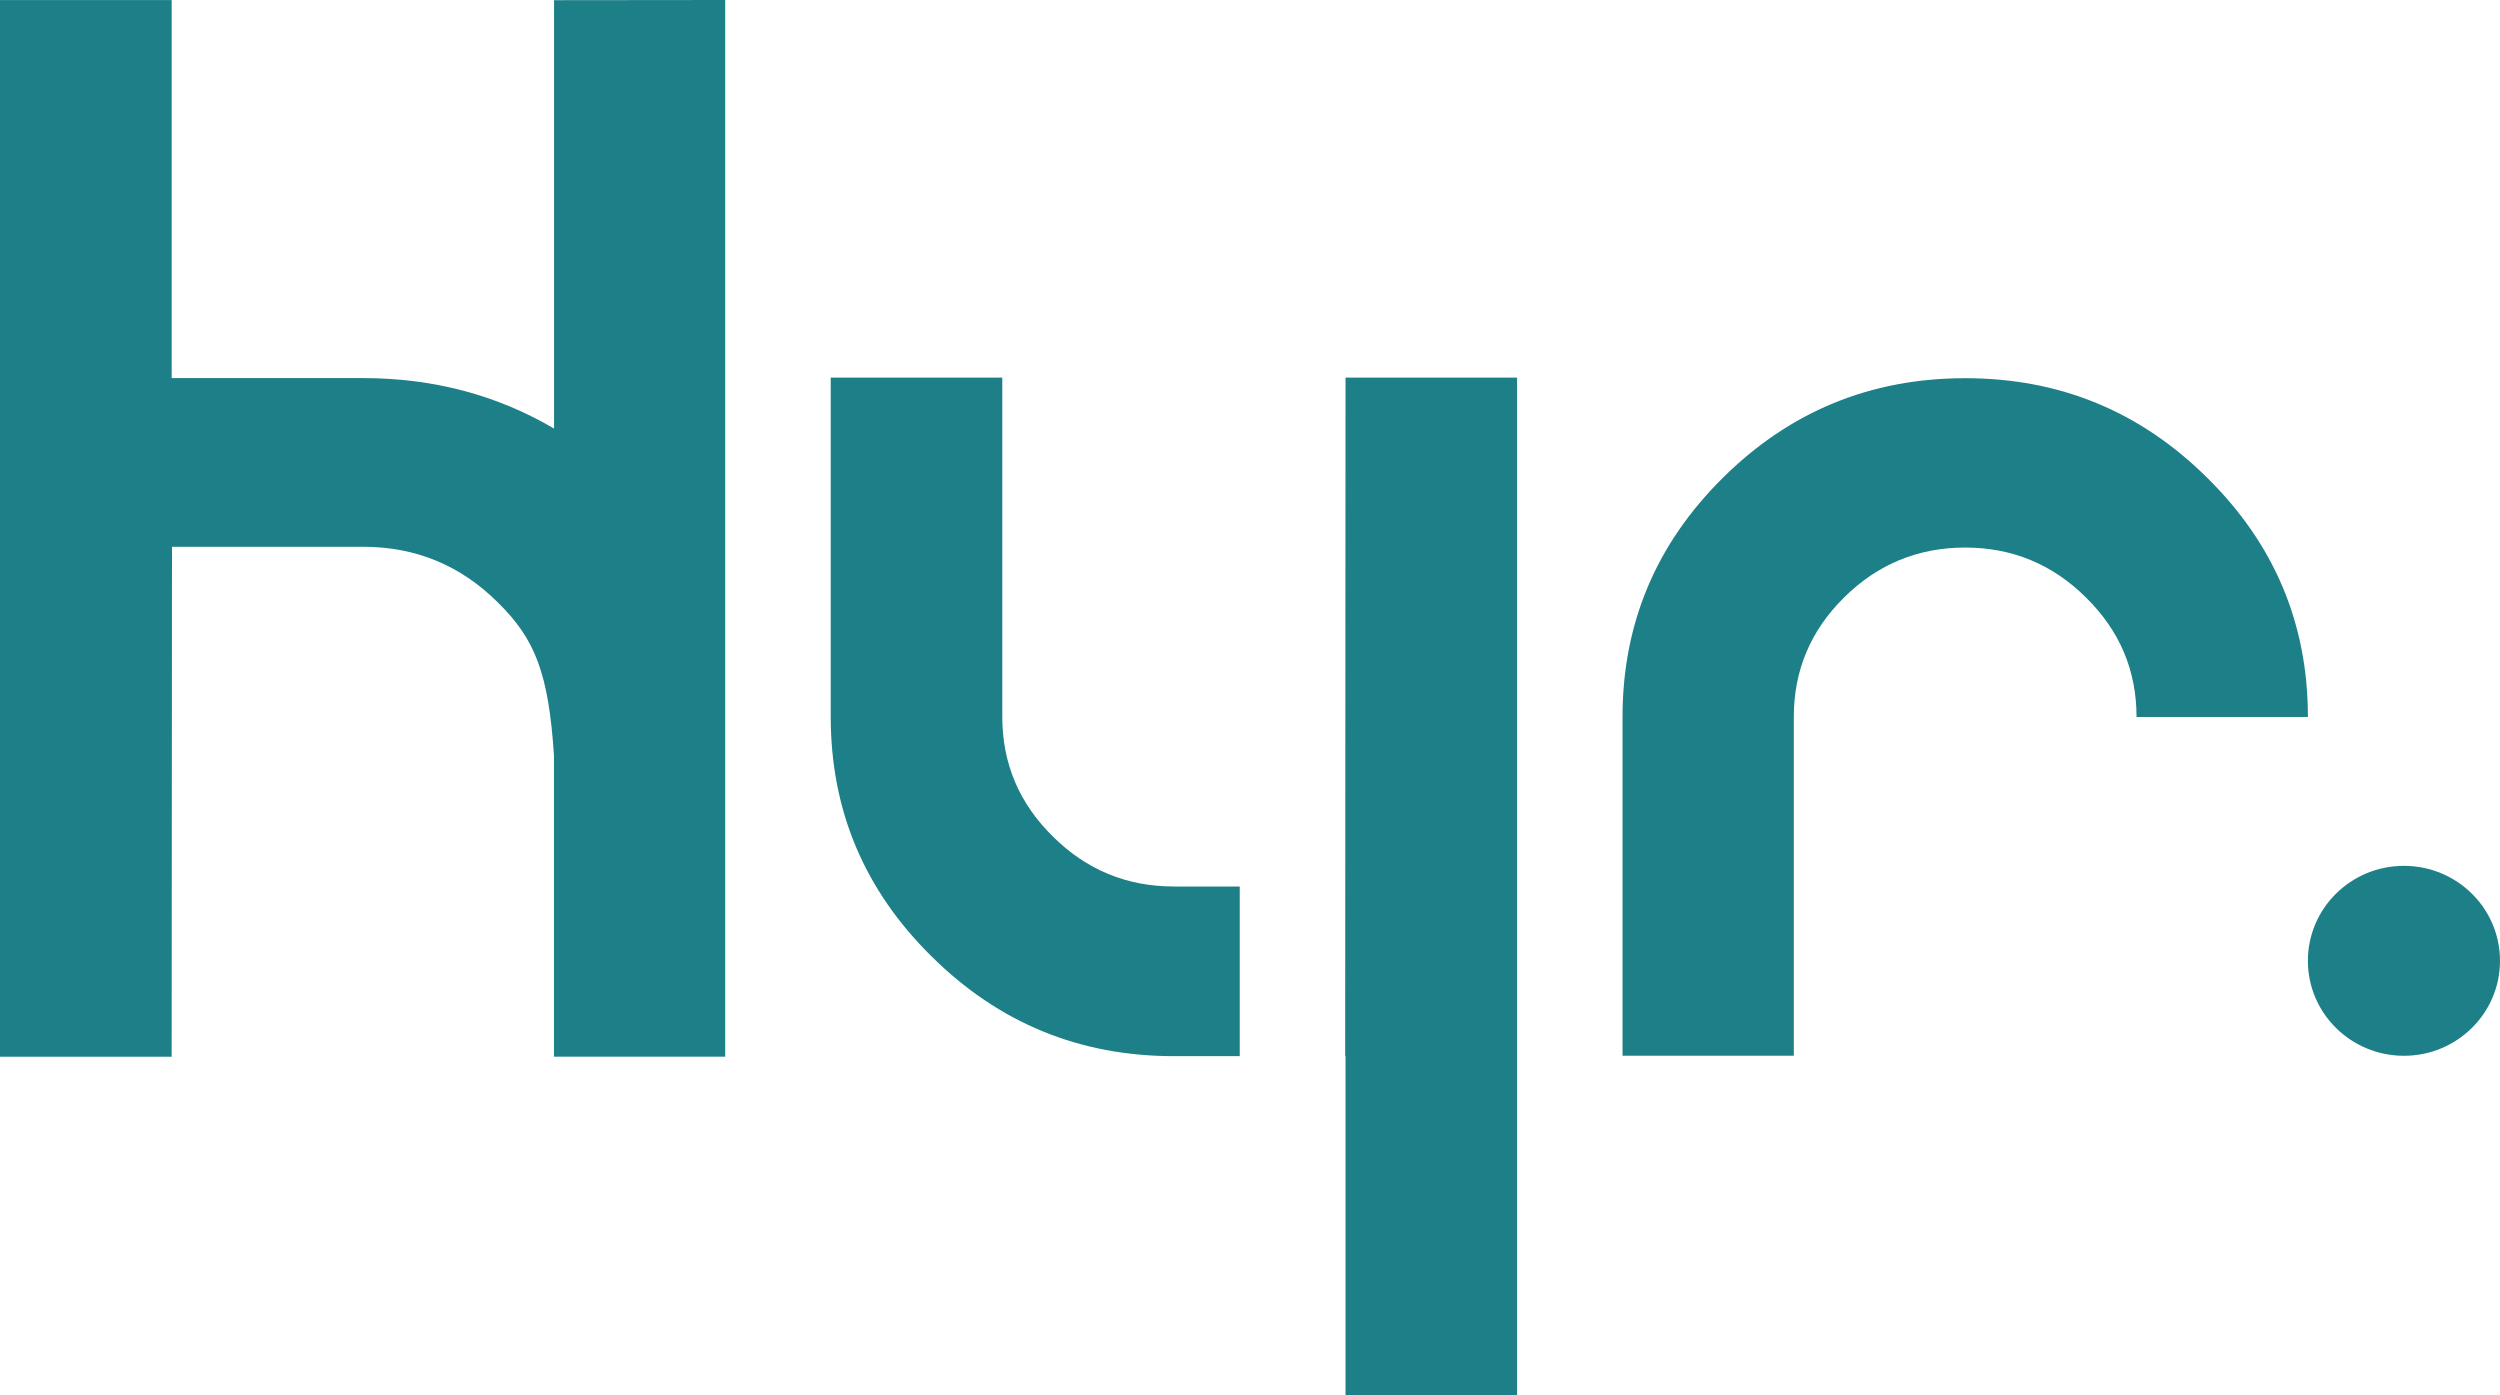 <svg width="86" height="48" viewBox="0 0 86 48" fill="none" xmlns="http://www.w3.org/2000/svg">
<path d="M55.815 36.318V24.664C55.815 21.454 56.967 18.712 59.268 16.435C61.572 14.151 64.35 13.01 67.604 13.01C70.858 13.01 73.624 14.152 75.927 16.435C78.238 18.712 79.392 21.454 79.392 24.664H73.497C73.497 23.063 72.917 21.694 71.758 20.555C70.607 19.41 69.221 18.836 67.602 18.836C65.983 18.836 64.586 19.41 63.435 20.555C62.283 21.694 61.707 23.063 61.707 24.664V36.318H55.812H55.815Z" fill="#1D8088"></path>
<path d="M82.695 36.319C84.52 36.319 86 34.856 86 33.052C86 31.247 84.52 29.785 82.695 29.785C80.87 29.785 79.391 31.247 79.391 33.052C79.391 34.856 80.87 36.319 82.695 36.319Z" fill="#1D8088"></path>
<path d="M40.381 30.495C38.759 30.495 37.372 29.922 36.219 28.775C35.059 27.635 34.479 26.264 34.479 24.66V12.99H28.577V24.66C28.577 27.875 29.734 30.621 32.047 32.901C34.353 35.188 37.131 36.332 40.383 36.332H42.647V30.497H40.383L40.381 30.495Z" fill="#1D8088"></path>
<path d="M46.286 12.989L46.274 36.33H46.286V48H52.188V12.989H46.286Z" fill="#1D8088"></path>
<path d="M24.948 0L19.059 0.006V9.186V14.742C17.102 13.593 14.914 13.006 12.483 13.006H5.906V0.002H-0V36.351H5.905L5.917 18.809H12.493C14.3 18.809 15.845 19.448 17.129 20.727C18.419 21.994 18.871 23.176 19.057 25.995V27.757V36.35H24.947V0H24.948Z" fill="#1D8088"></path>
</svg>
